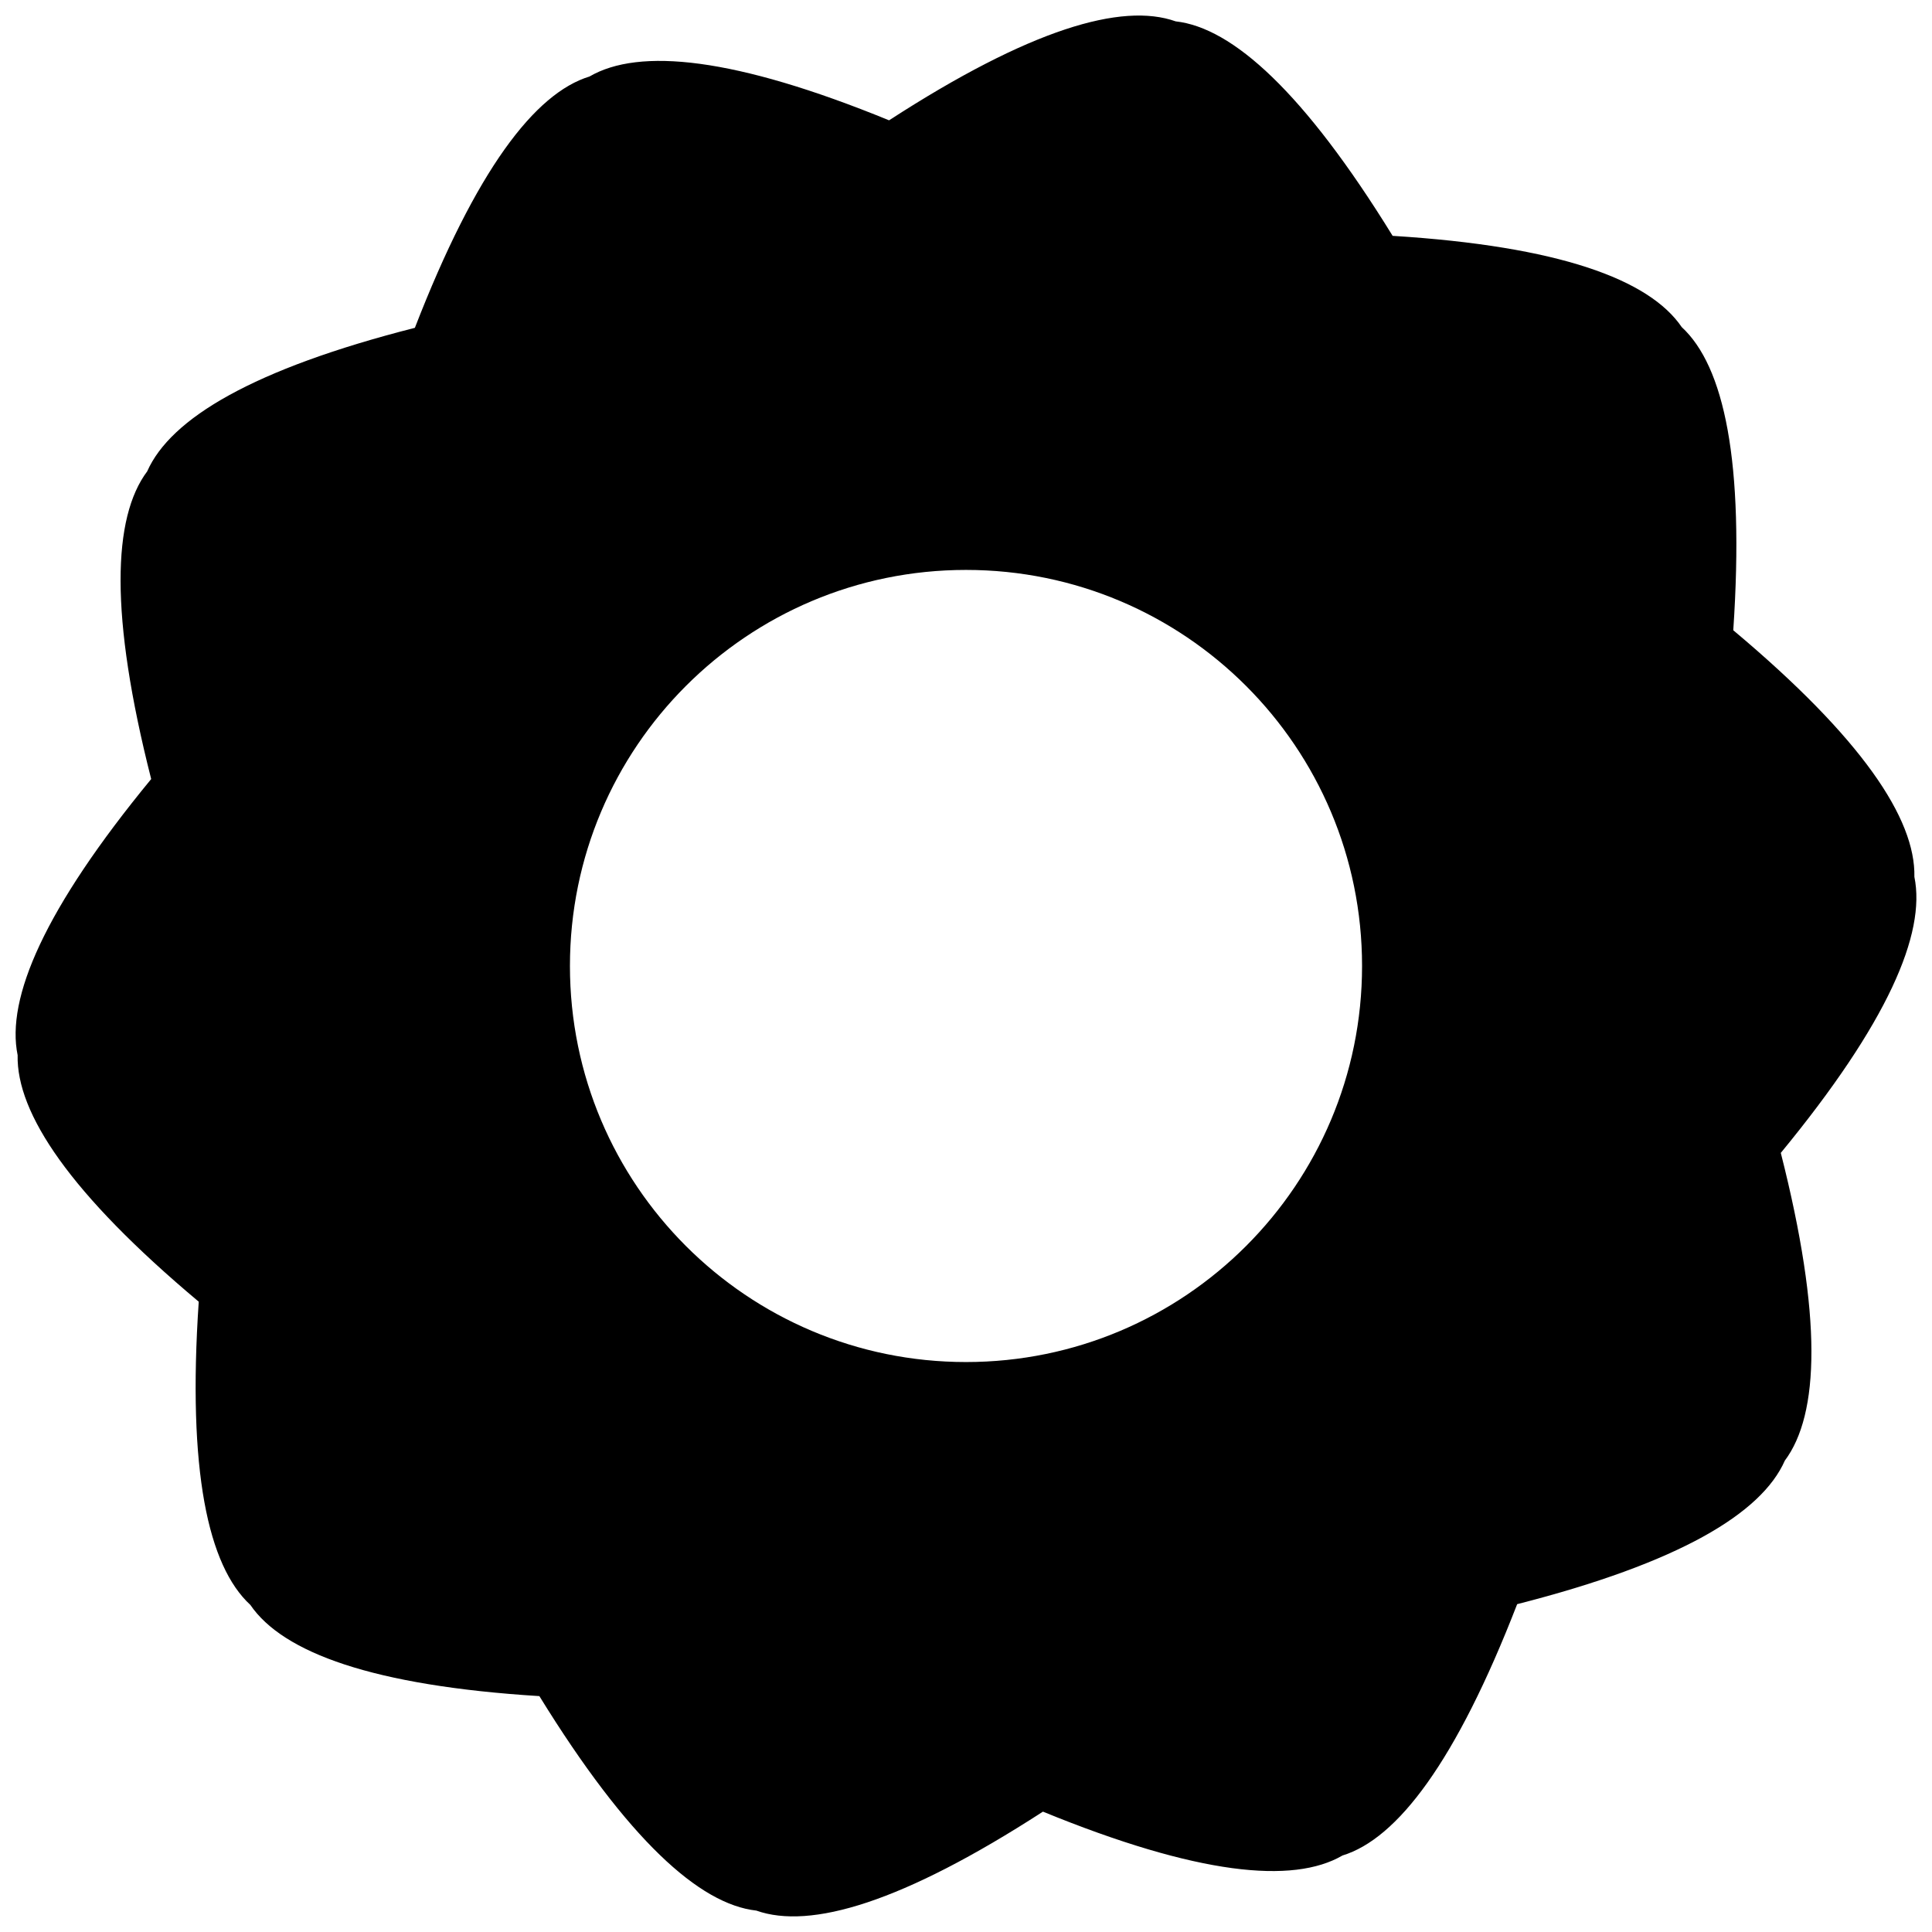 <?xml version="1.0" encoding="UTF-8"?>
<!-- Uploaded to: SVG Repo, www.svgrepo.com, Generator: SVG Repo Mixer Tools -->
<svg width="800px" height="800px" version="1.1" viewBox="144 144 512 512" xmlns="http://www.w3.org/2000/svg">
 <defs>
  <clipPath id="a">
   <path d="m148.09 148.09h503.81v503.81h-503.81z"/>
  </clipPath>
 </defs>
 <g clip-path="url(#a)">
  <path d="m615.93 449.53c28.34-34.434 38.492-58.09 35.402-73.16 0.336-15.391-13.906-36.762-47.996-65.344 3.016-44.789-2.445-69.996-13.66-80.34-8.613-12.652-32.504-21.438-76.613-24.184-23.445-38.039-42.438-55.168-57.492-56.84-14.293-5.082-38.684 2.082-75.957 26.223-40.977-16.77-66.242-19.27-79.383-11.613-14.5 4.434-30.086 24.812-46.285 66.605-42.84 10.914-64.723 23.988-70.938 38.039-9.168 12.242-10 38.043 1.059 81.539-28.348 34.445-38.492 58.098-35.395 73.172-0.336 15.391 13.914 36.762 47.996 65.336-3.023 44.812 2.453 70.02 13.672 80.348 8.633 12.652 32.512 21.43 76.598 24.176 23.453 38.047 42.453 55.176 57.5 56.84 14.301 5.07 38.684-2.09 75.949-26.223 40.977 16.77 66.25 19.27 79.383 11.621 14.508-4.434 30.094-24.812 46.293-66.605 42.848-10.926 64.738-24 70.938-38.047 9.16-12.262 9.98-38.055-1.07-81.543zm-215.93 55.426c-57.973 0-104.96-46.988-104.96-104.96s46.988-104.96 104.96-104.96 104.96 46.988 104.96 104.96c-0.004 57.973-46.992 104.96-104.96 104.96z"/>
 </g>
</svg>